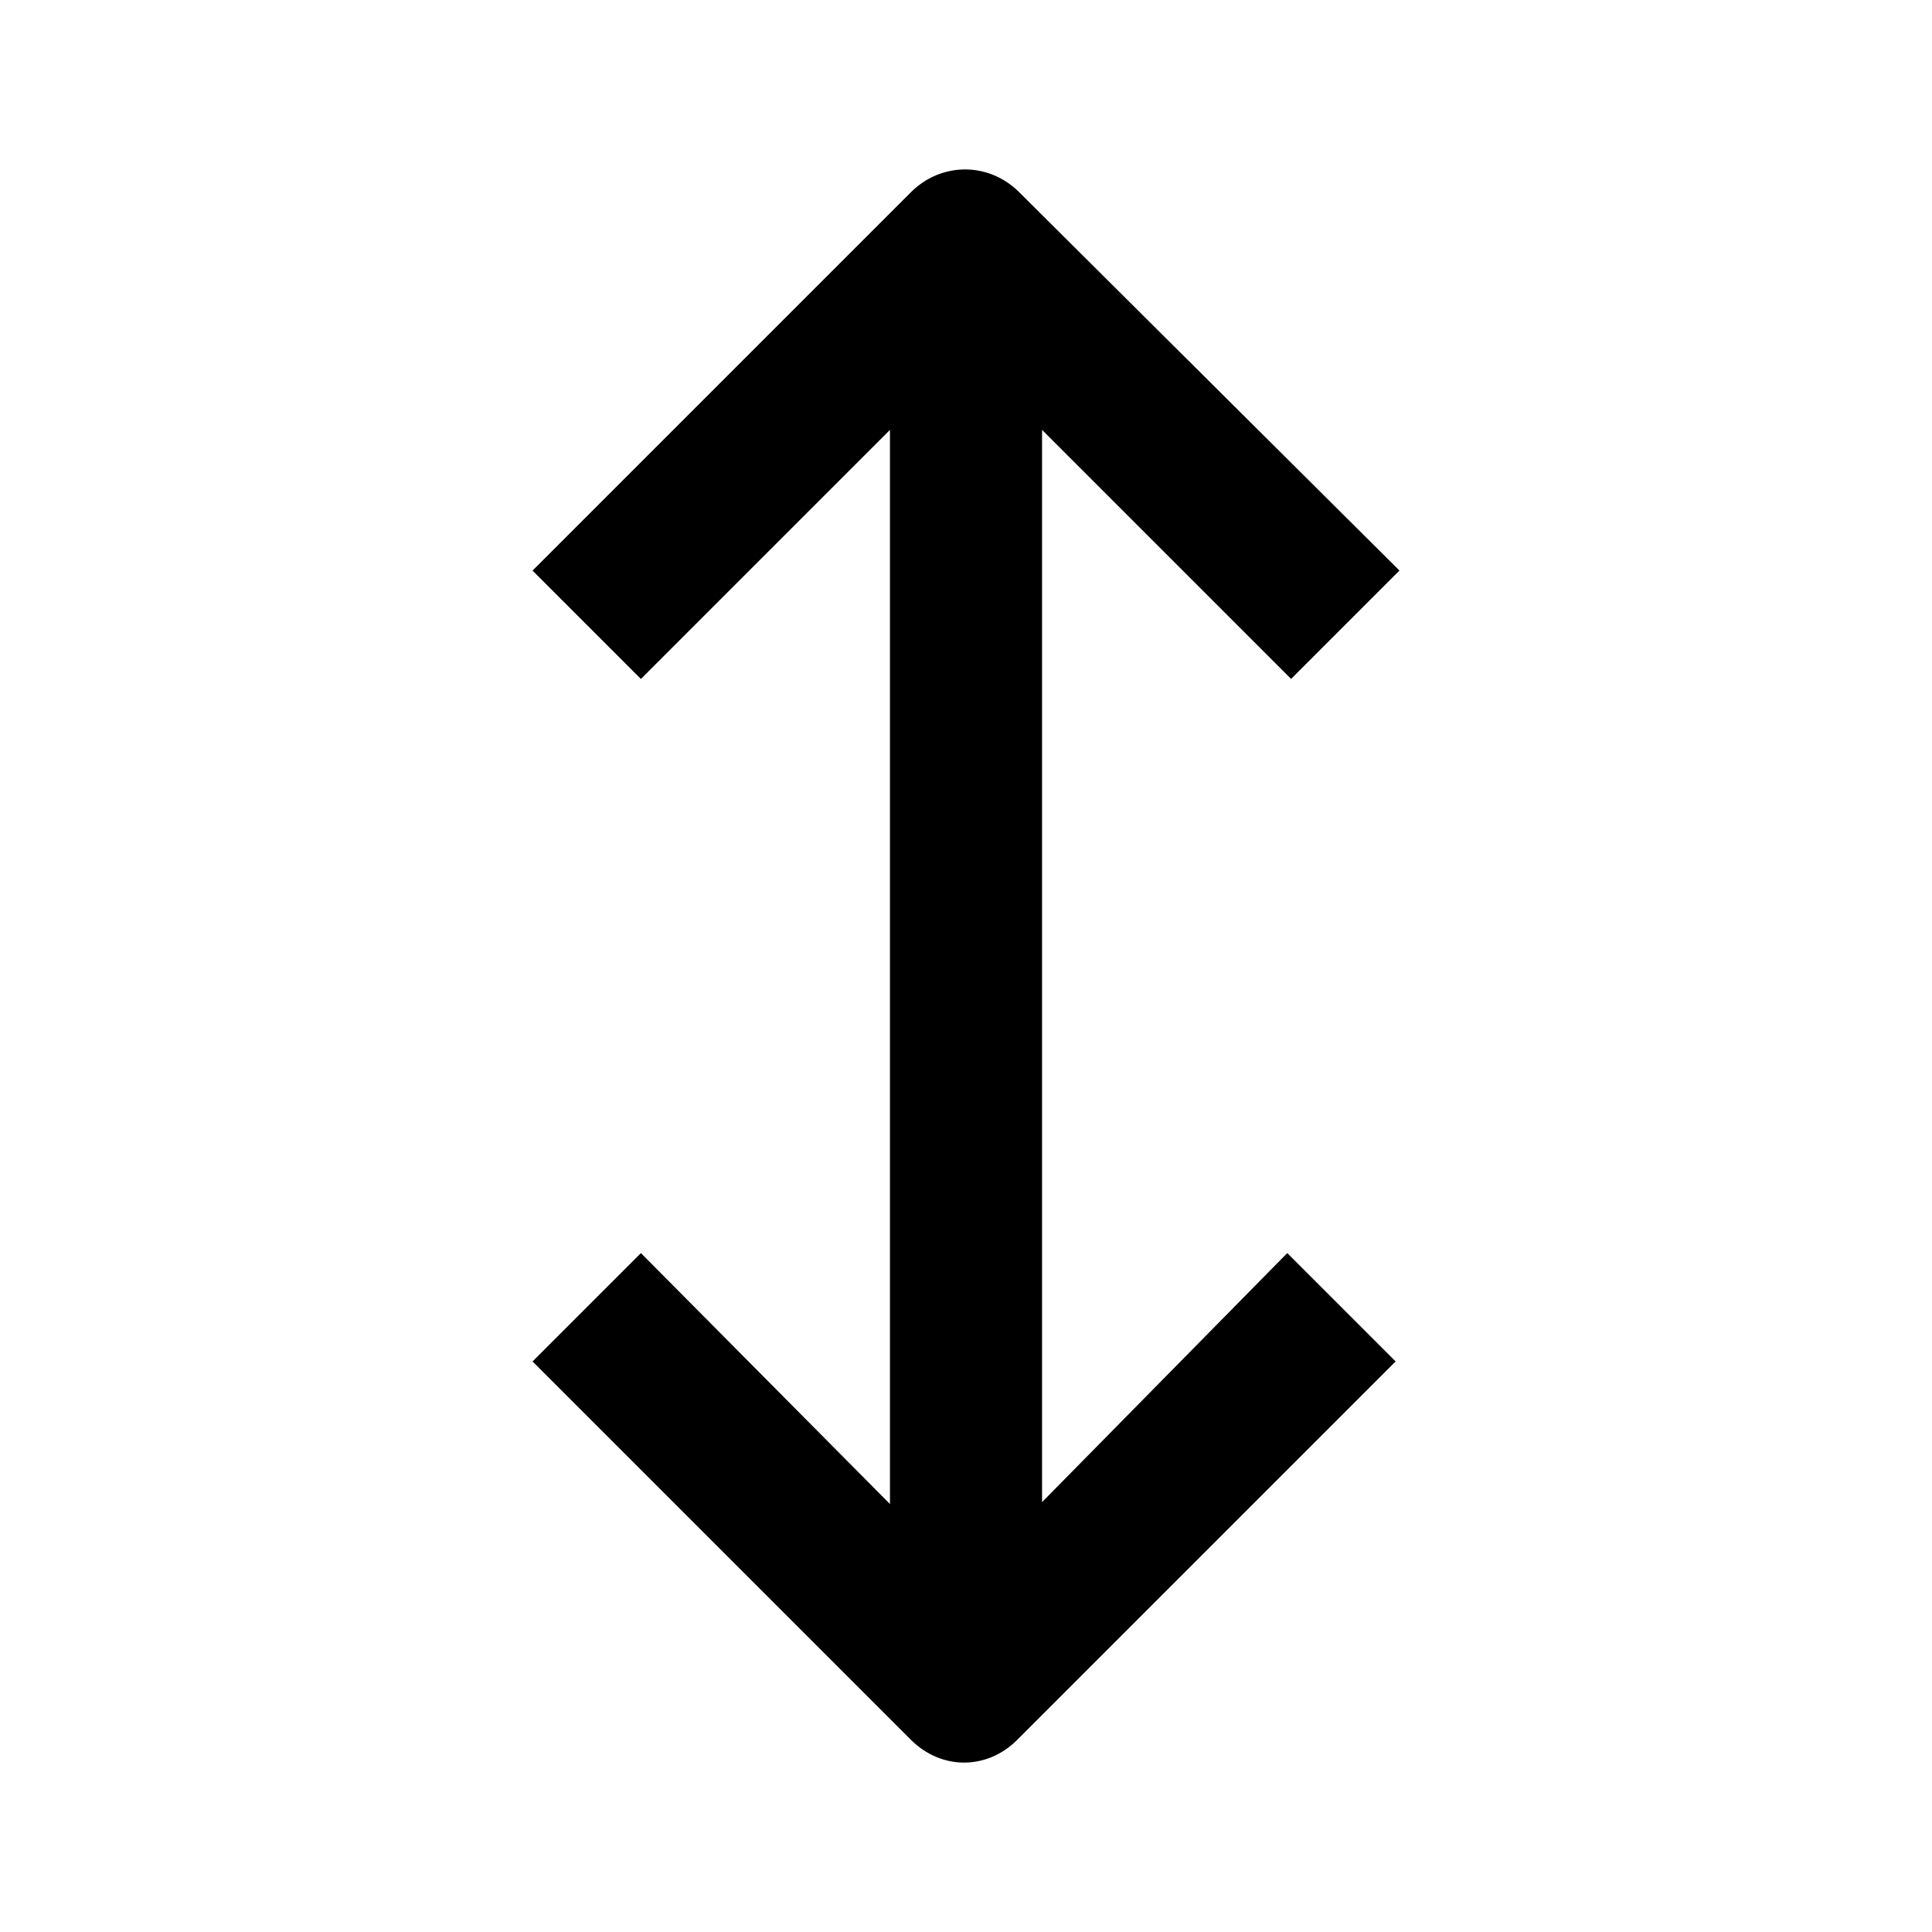 <?xml version="1.0" encoding="UTF-8"?>
<!-- Uploaded to: ICON Repo, www.iconrepo.com, Generator: ICON Repo Mixer Tools -->
<svg fill="#000000" width="800px" height="800px" version="1.1" viewBox="144 144 512 512" xmlns="http://www.w3.org/2000/svg">
 <path d="m486.15 323.92 28.719-28.719-100.76-100.25c-8.062-8.062-20.656-8.062-28.719 0l-100.26 100.26 28.719 28.719 66-66v284.65l-66-66.504-28.719 28.719 100.26 100.26c4.031 4.031 9.07 6.047 14.105 6.047 5.039 0 10.078-2.016 14.105-6.047l100.26-100.26-28.719-28.719-64.984 66v-284.15z"/>
</svg>